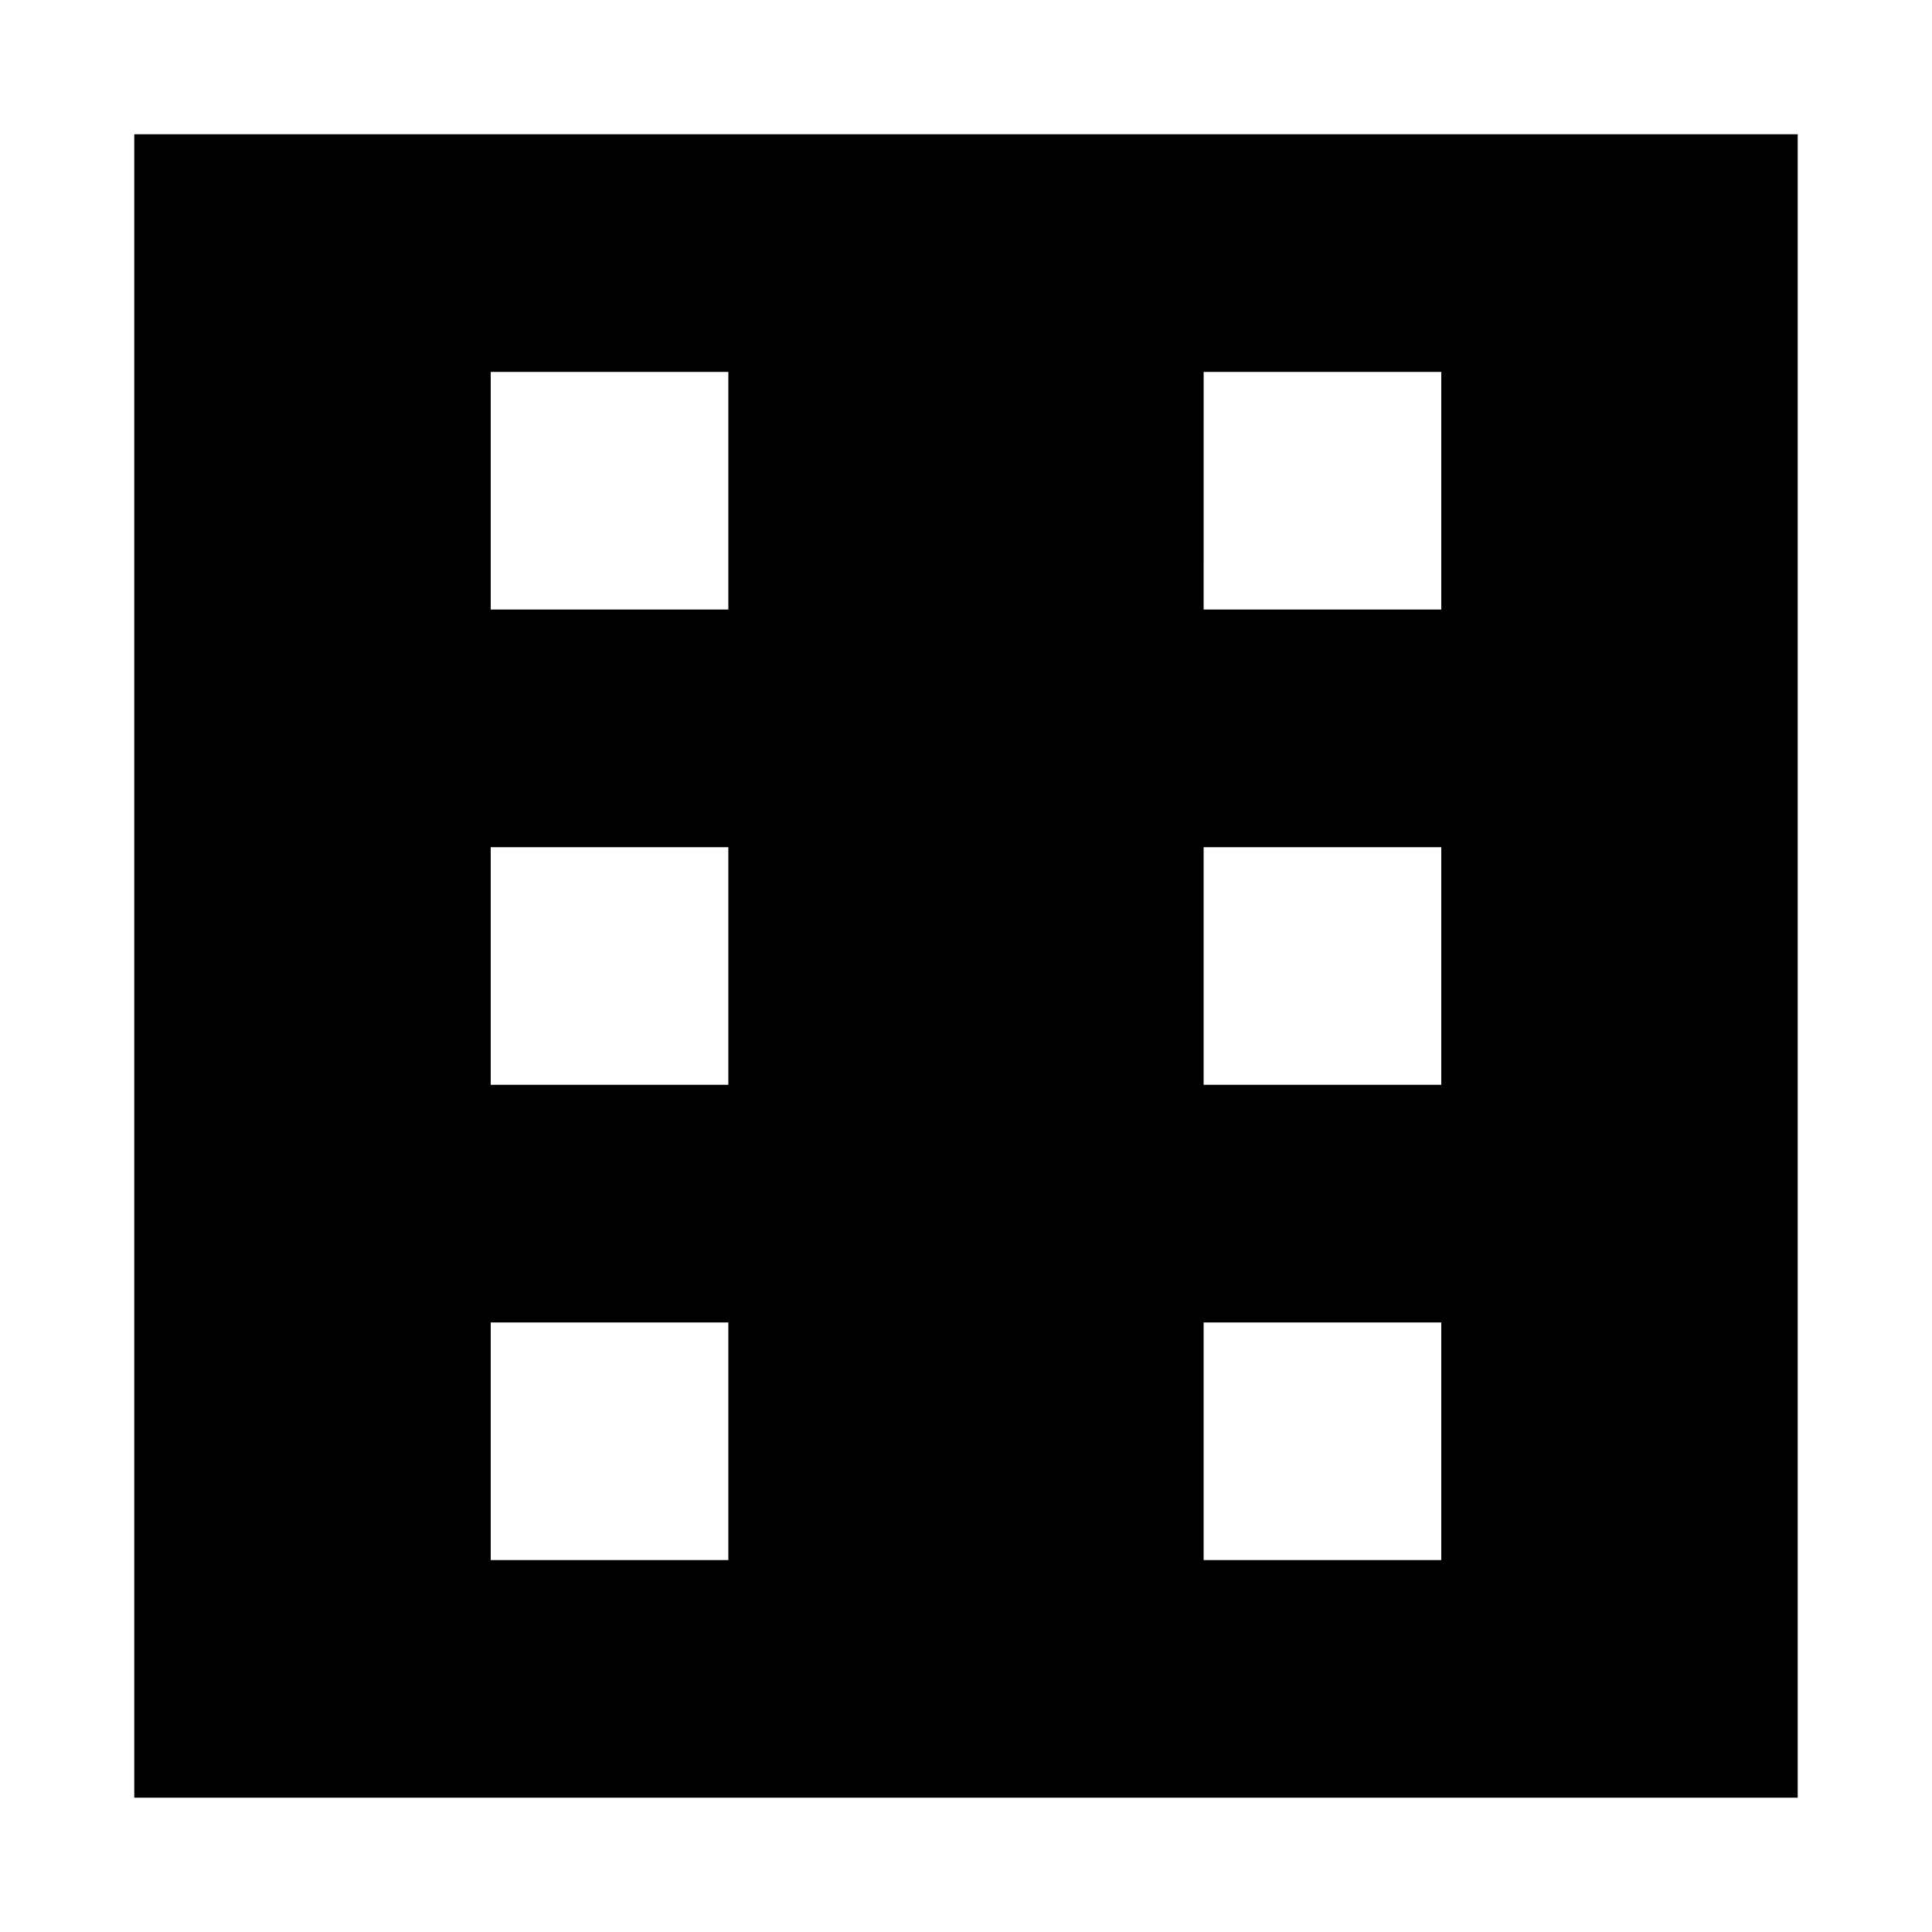 <?xml version="1.0" encoding="UTF-8"?>
<!-- Uploaded to: SVG Find, www.svgrepo.com, Generator: SVG Find Mixer Tools -->
<svg fill="#000000" width="800px" height="800px" version="1.1" viewBox="144 144 512 512" xmlns="http://www.w3.org/2000/svg">
 <path d="m179.58 179.58v440.83h440.83v-440.83zm157.44 377.86h-62.977v-62.977h62.977zm0-125.95h-62.977v-62.977h62.977zm0-125.95h-62.977v-62.977h62.977zm188.93 251.9h-62.977v-62.977h62.977zm0-125.95h-62.977v-62.977h62.977zm0-125.95h-62.977l0.004-62.977h62.977z"/>
</svg>